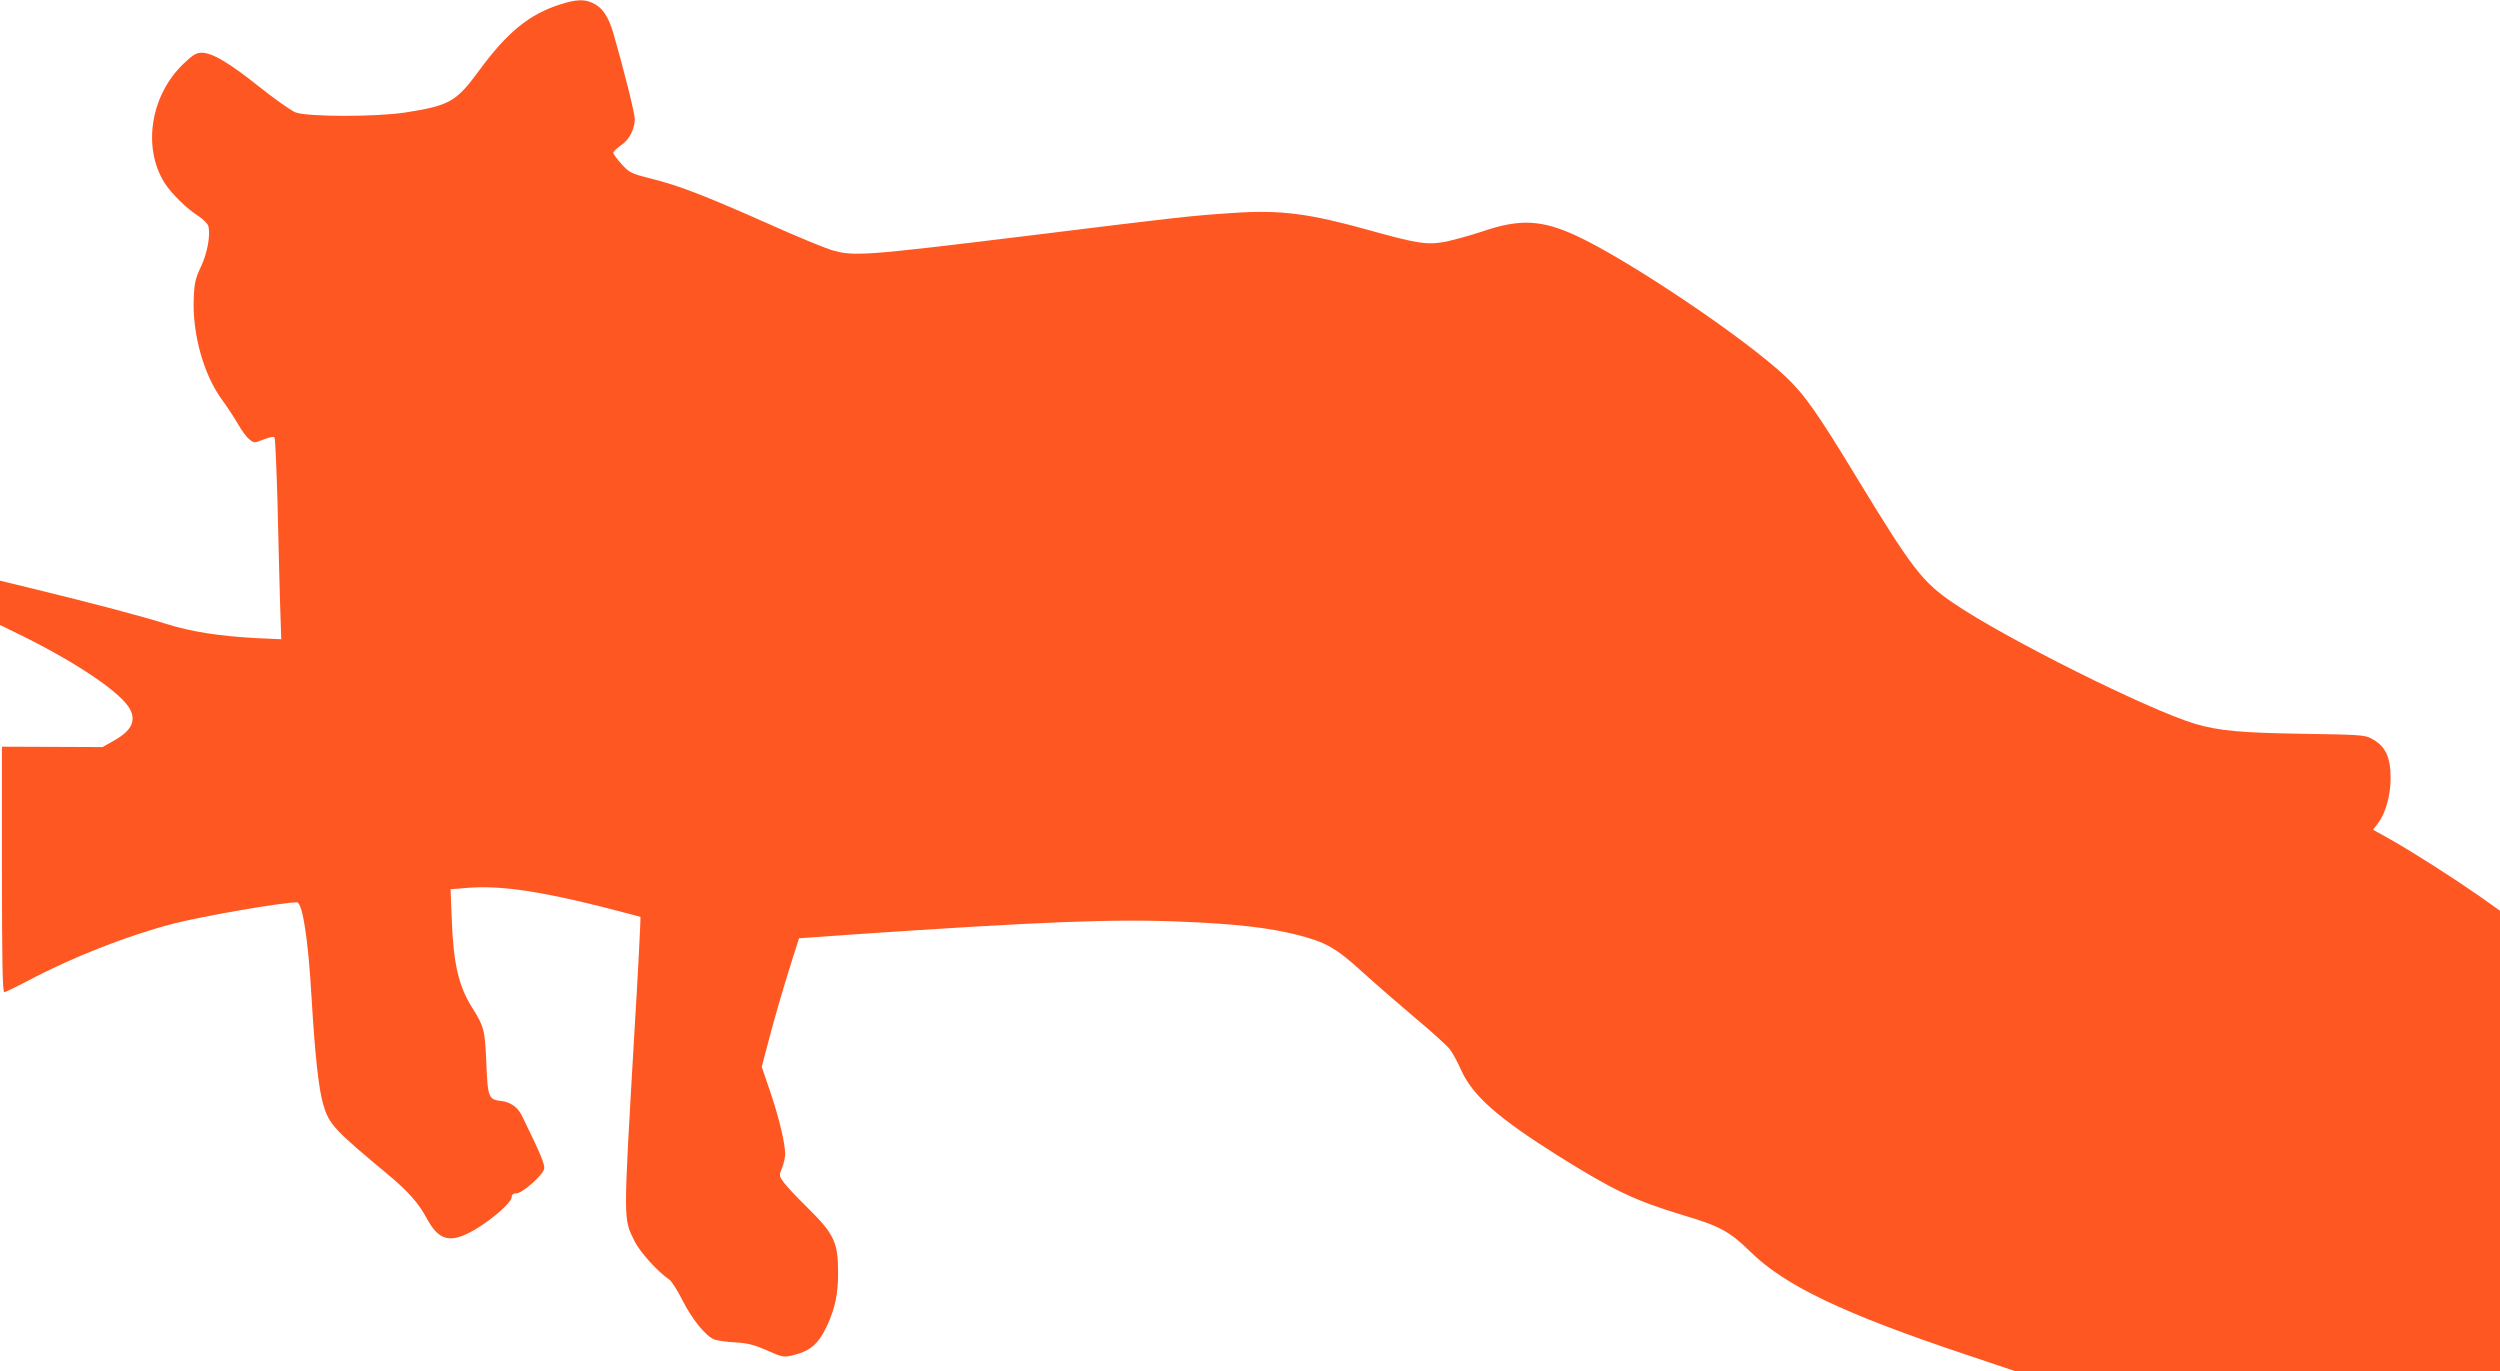 <?xml version="1.0" standalone="no"?>
<!DOCTYPE svg PUBLIC "-//W3C//DTD SVG 20010904//EN"
 "http://www.w3.org/TR/2001/REC-SVG-20010904/DTD/svg10.dtd">
<svg version="1.0" xmlns="http://www.w3.org/2000/svg"
 width="1280pt" height="702pt" viewBox="0 0 1280 702"
 preserveAspectRatio="xMidYMid meet">
<g transform="translate(0,702) scale(0.1,-0.1)"
fill="#ff5722" stroke="none">
<path d="M2864 6996 c-157 -51 -269 -143 -413 -340 -115 -157 -151 -177 -376
-212 -148 -23 -504 -23 -563 1 -24 10 -107 69 -185 131 -153 122 -240 174
-294 174 -28 0 -45 -10 -93 -56 -169 -161 -212 -429 -97 -611 33 -53 117 -135
174 -170 24 -16 46 -38 50 -51 11 -47 -5 -137 -38 -207 -28 -59 -34 -84 -37
-160 -8 -181 49 -389 142 -518 29 -39 67 -98 85 -129 18 -32 43 -66 57 -77 25
-20 26 -20 74 -1 33 13 51 16 56 9 3 -6 10 -158 15 -337 4 -180 10 -410 13
-511 l6 -184 -130 6 c-187 10 -333 33 -457 72 -120 38 -369 104 -660 175
l-193 47 0 -113 0 -114 119 -58 c285 -142 505 -292 547 -374 32 -62 5 -112
-88 -163 l-53 -30 -257 1 -258 1 0 -629 c0 -468 3 -628 12 -628 6 0 61 27 122
59 224 119 504 229 736 290 154 40 563 111 640 111 29 0 58 -189 75 -485 17
-291 37 -475 60 -550 30 -102 54 -128 332 -359 103 -86 156 -146 198 -224 63
-117 122 -130 246 -58 90 53 189 140 189 167 0 13 7 19 24 19 30 0 134 92 142
125 5 22 -18 77 -114 273 -21 43 -59 70 -106 75 -64 7 -69 17 -76 194 -7 170
-12 188 -72 283 -70 111 -97 227 -105 456 l-6 151 85 7 c164 13 353 -13 683
-95 109 -28 201 -52 204 -54 2 -3 -12 -285 -33 -627 -55 -950 -55 -915 3
-1033 28 -56 116 -154 177 -196 12 -7 42 -55 67 -104 49 -98 120 -186 164
-203 16 -6 64 -13 108 -15 64 -4 96 -12 162 -41 76 -34 85 -36 128 -26 94 21
138 60 183 160 38 84 54 161 53 265 0 153 -20 196 -150 325 -53 52 -110 112
-125 132 -28 37 -28 38 -12 78 9 22 16 54 16 71 0 54 -30 182 -75 315 l-45
132 26 98 c29 115 80 292 130 450 l35 110 252 18 c984 67 1357 82 1707 67 274
-11 449 -31 589 -67 148 -37 201 -67 336 -190 66 -60 188 -166 272 -237 84
-70 163 -142 176 -159 14 -18 41 -68 60 -111 59 -128 188 -242 492 -433 284
-178 395 -231 640 -305 191 -57 240 -83 348 -189 177 -173 476 -316 1101 -525
l253 -85 1241 0 1242 0 0 1179 0 1178 -107 76 c-140 97 -323 214 -445 284
l-98 55 26 34 c38 49 64 143 64 230 0 110 -28 167 -101 204 -31 17 -71 19
-350 23 -314 5 -428 15 -550 51 -240 72 -972 437 -1239 619 -158 108 -210 176
-484 626 -213 351 -276 440 -375 534 -211 198 -795 591 -1066 718 -180 84
-293 90 -485 24 -58 -19 -140 -42 -182 -51 -97 -20 -149 -12 -389 55 -315 88
-459 107 -702 91 -224 -15 -277 -21 -1037 -115 -866 -106 -911 -109 -1026 -74
-38 12 -184 72 -324 135 -322 143 -457 195 -595 229 -103 26 -111 30 -152 74
-23 25 -42 52 -43 58 0 7 18 24 39 39 43 28 71 82 71 136 0 28 -58 260 -110
439 -24 82 -55 129 -100 151 -46 24 -90 22 -176 -6z"/>
</g>
</svg>
